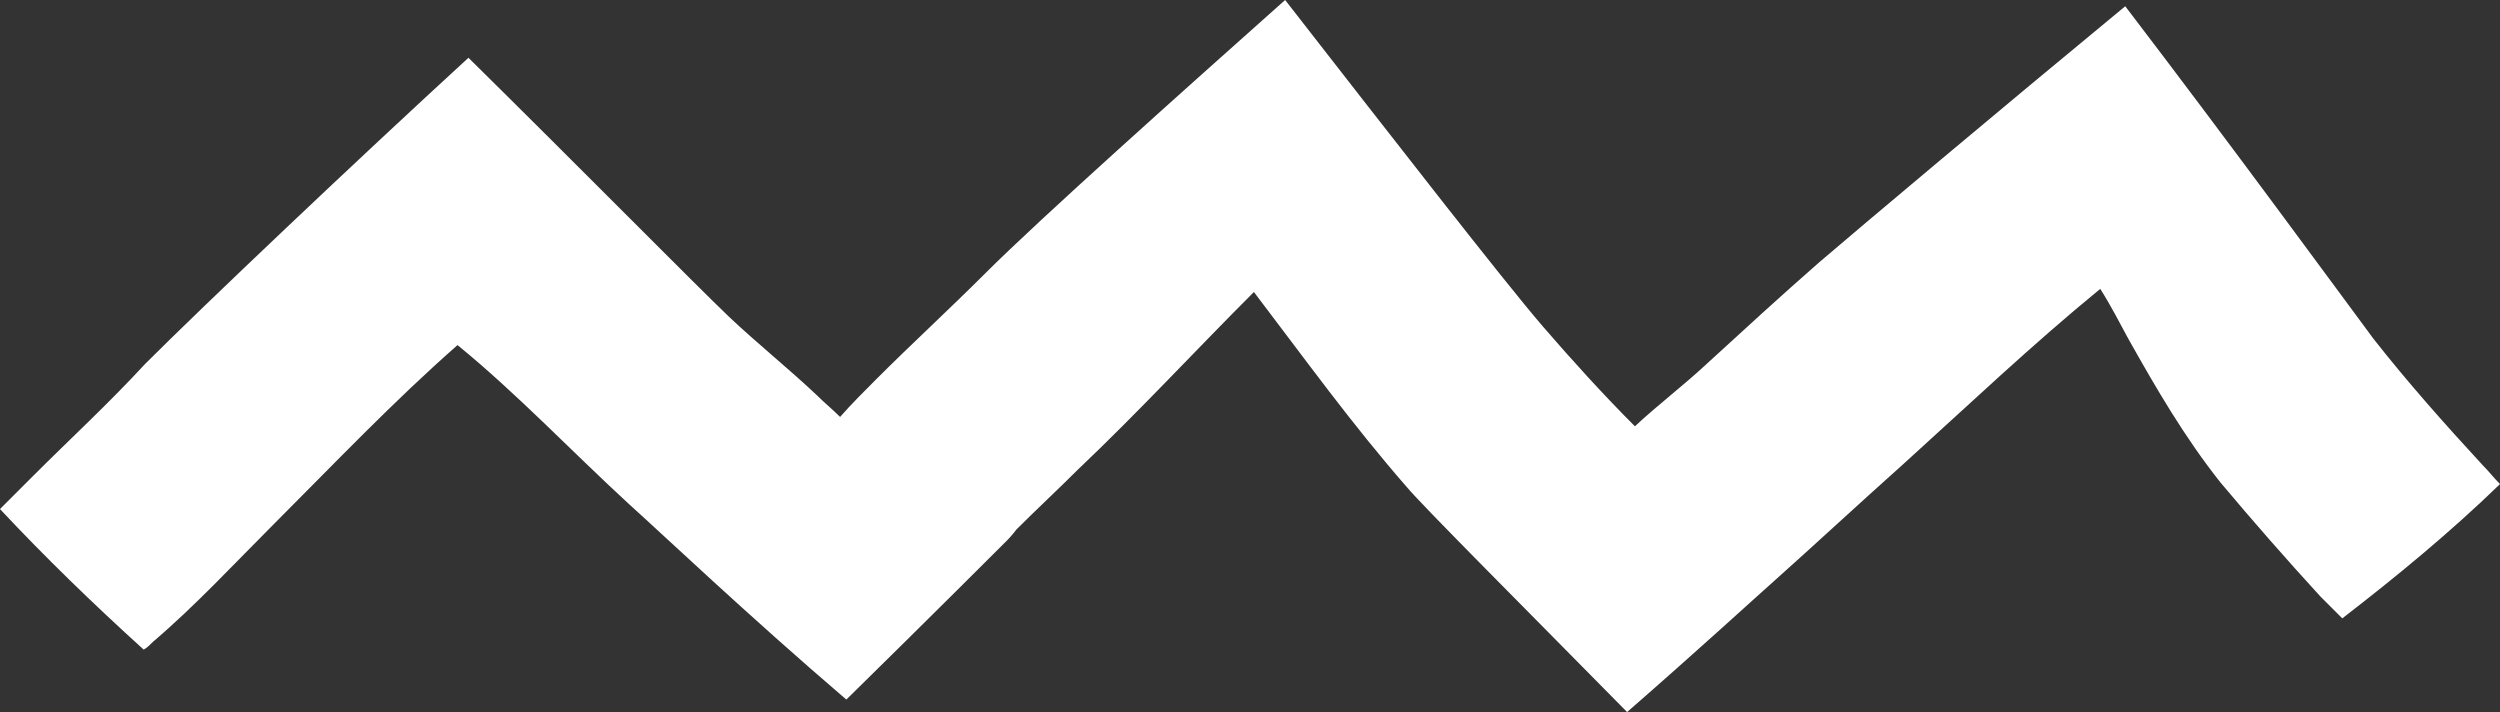 <?xml version="1.0" encoding="utf-8"?>
<!-- Generator: Adobe Illustrator 21.1.0, SVG Export Plug-In . SVG Version: 6.00 Build 0)  -->
<svg version="1.1" id="Layer_1" xmlns="http://www.w3.org/2000/svg" xmlns:xlink="http://www.w3.org/1999/xlink" x="0px" y="0px"
	 viewBox="0 0 160.1 45.6" style="enable-background:new 0 0 160.1 45.6;" xml:space="preserve">
<rect x="0" y="0" width="160.1" height="45.6" fill="#333333" stroke="none"/>
<style type="text/css">
	.st0{fill:#FFFFFF;}
</style>
<path class="st0" d="M150,39.6c-0.5-0.5-0.9-0.9-1.4-1.4c-2.2-2.4-4.3-4.8-6.4-7.3c-2.3-2.9-4.1-6-5.9-9.2c-0.6-1.1-1.1-2.1-1.8-3.2
	c-4.4,3.6-8.5,7.5-12.7,11.3c-2.8,2.5-5.6,5.1-8.4,7.6c-0.8,0.7-4.5,4.1-9.2,8.2C97.7,39,91.1,32.4,90.1,31.2
	c-3.5-4-6.6-8.3-9.8-12.5c-3.8,3.8-7.4,7.7-11.3,11.4c-1.3,1.3-2.6,2.5-3.9,3.8c0,0-0.3,0.4-0.6,0.7c-0.2,0.2-4.9,4.9-10.3,10.2
	C48,39.5,42.2,34,40.3,32.3c-3.7-3.4-7.2-7.1-11-10.2c-4.1,3.6-7.9,7.6-11.8,11.5c-2.5,2.5-5,5.2-7.7,7.5c-0.2,0.2-0.4,0.4-0.6,0.5
	c-3.2-2.9-6.3-5.9-9.2-9c0.7-0.7,1.4-1.4,2.1-2.1c2.4-2.4,4.9-4.7,7.2-7.2C13,19.6,22.8,10.3,30,3.7c7.3,7.2,14.5,14.5,16.7,16.6
	c1.8,1.7,3.8,3.3,5.6,5c0.5,0.5,1,0.9,1.5,1.4c0.7-0.8,1.5-1.6,2.3-2.4c2.3-2.3,4.7-4.5,7-6.8C66.6,14,75.9,5.7,82.3,0
	c6.7,8.6,14,18,16.5,20.9c1.9,2.2,3.9,4.4,5.9,6.4c1.5-1.4,3.1-2.6,4.6-4c2.4-2.2,4.8-4.4,7.2-6.5c2.8-2.4,11.6-9.8,19.6-16.4
	c6.8,8.9,13.6,18.2,15.9,21.3c2.2,2.8,4.6,5.5,7,8.1c0.4,0.4,0.7,0.8,1.1,1.2C156.9,34.1,153.5,36.9,150,39.6z"/>
</svg>
